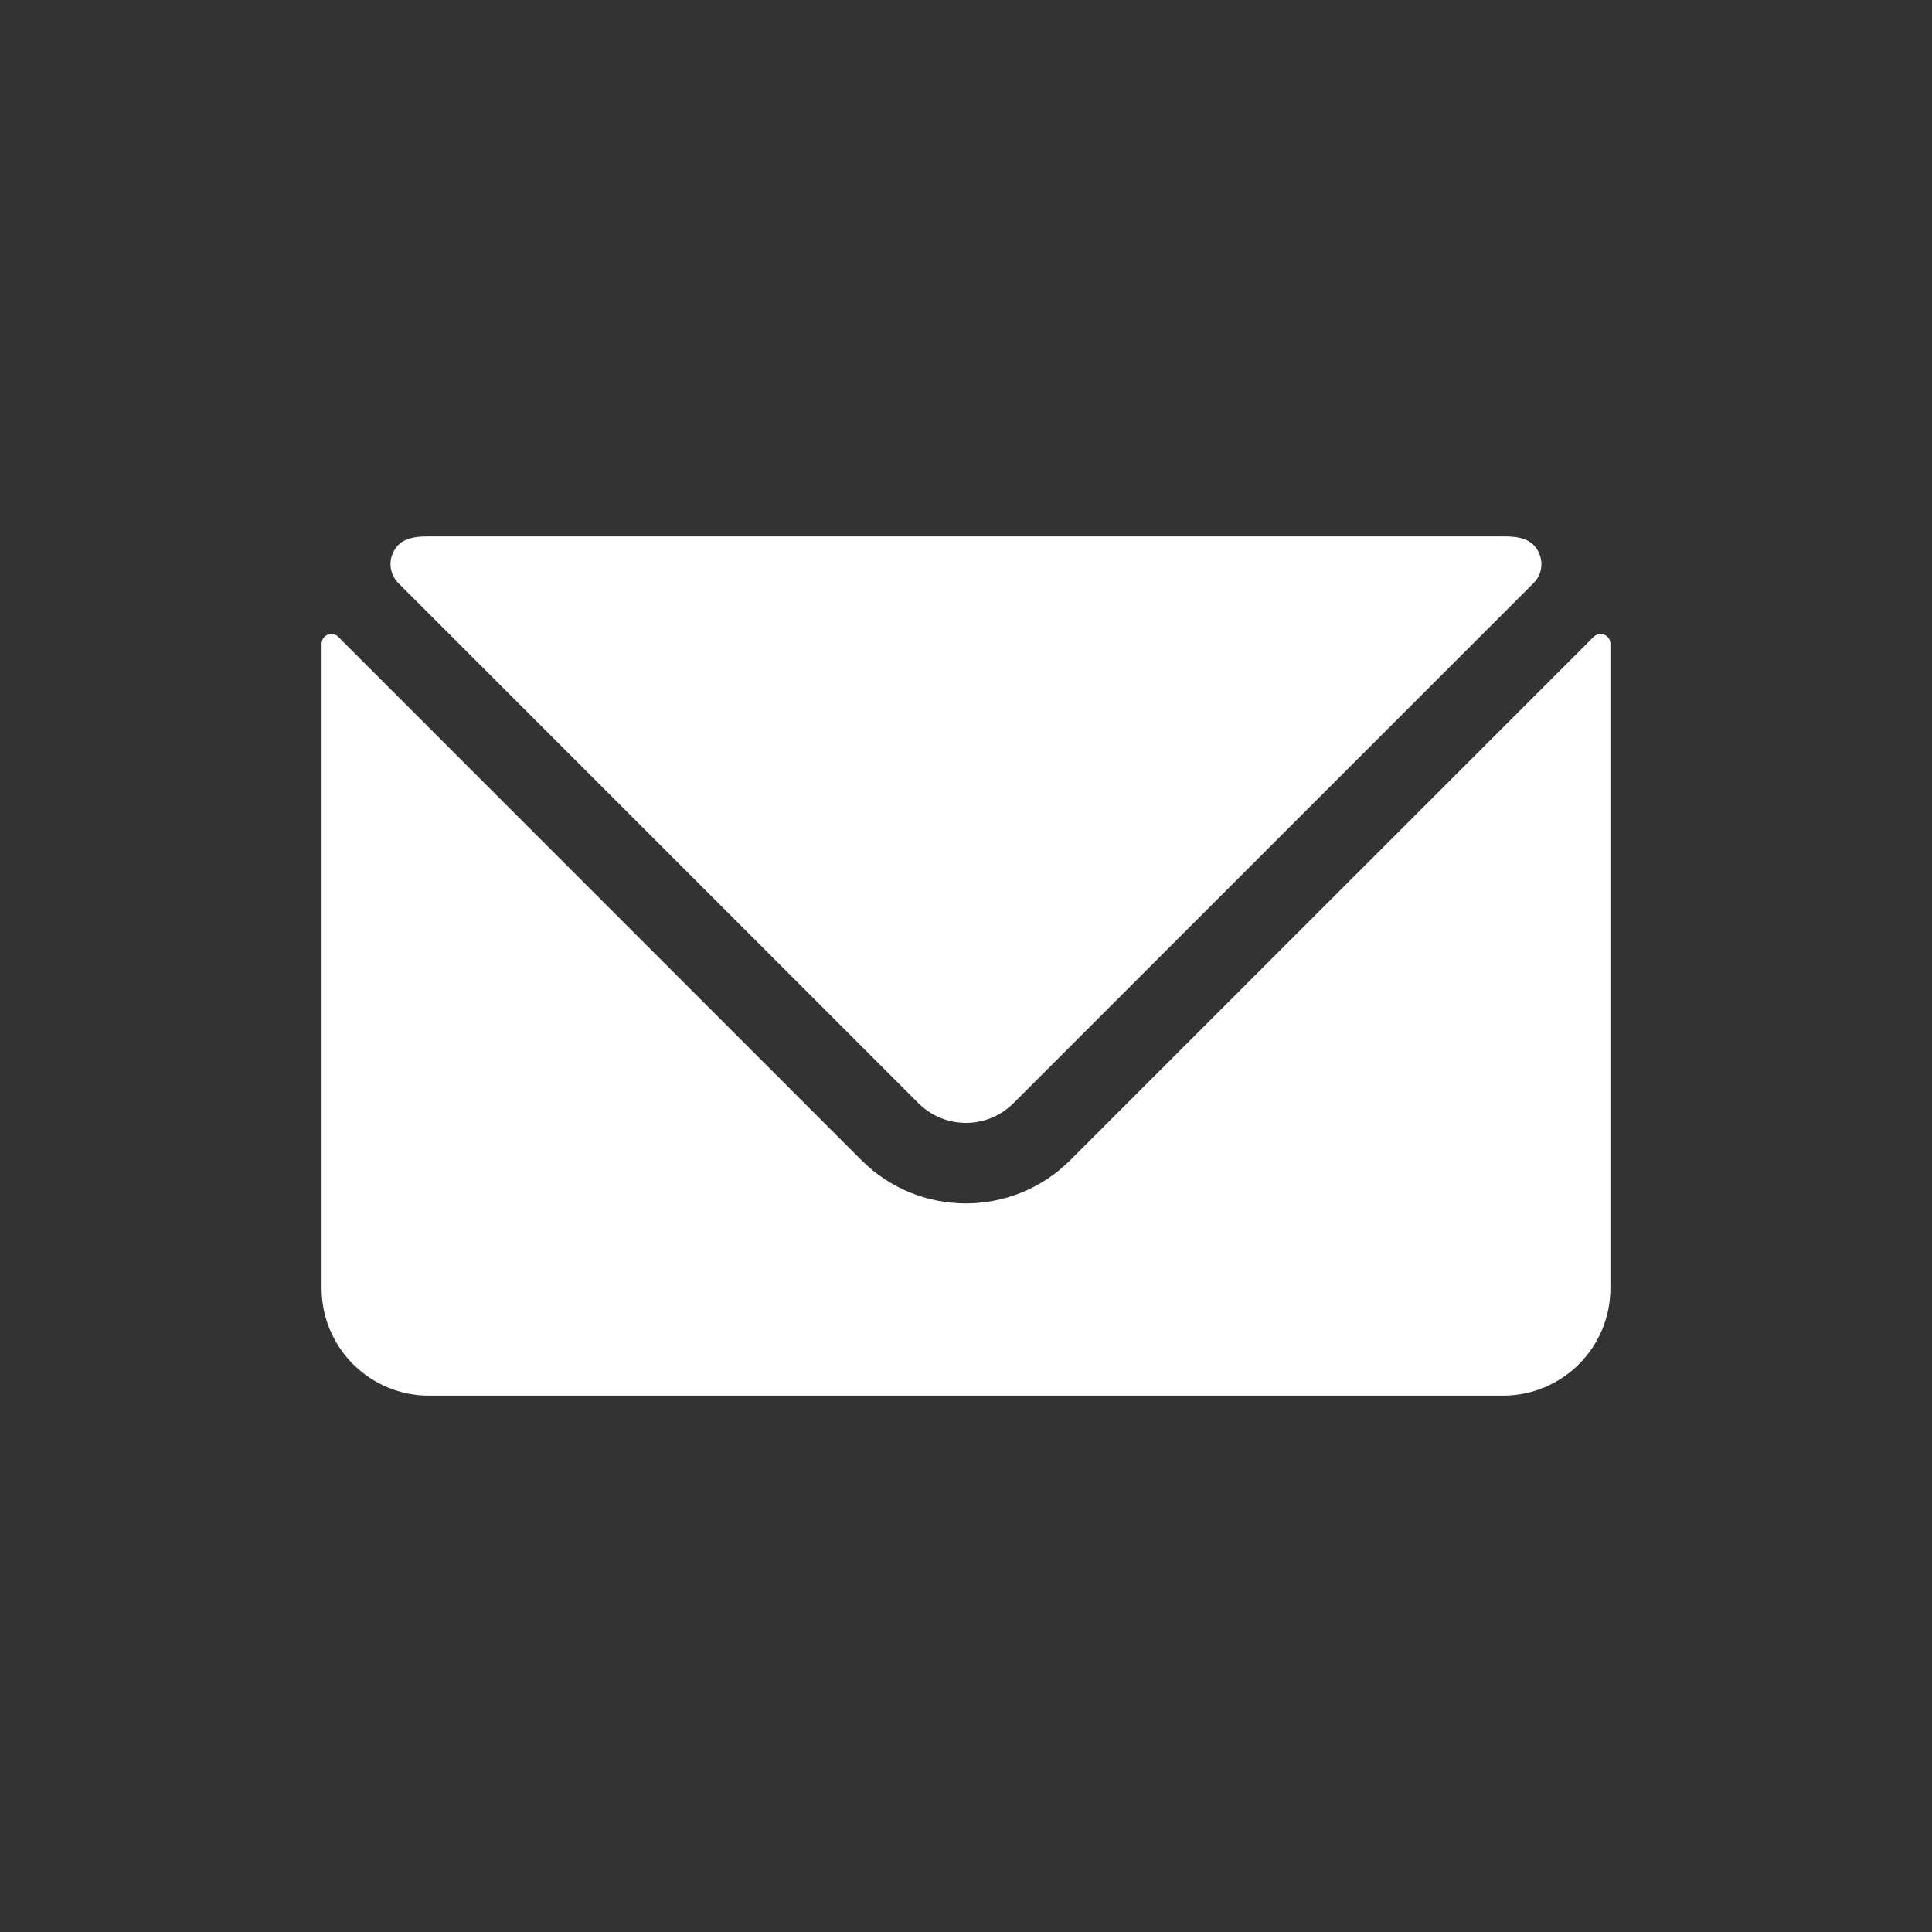 <svg width="24" height="24" viewBox="0 0 24 24" fill="none" xmlns="http://www.w3.org/2000/svg">
<rect x="0" y="0" width="24" height="24" fill="#333333" stroke="none"/>
<path fill-rule="evenodd" clip-rule="evenodd" d="M12.589 13.705C12.263 14.03 11.736 14.03 11.41 13.705L4.949 7.244C4.86 7.154 4.828 7.023 4.868 6.903C4.94 6.683 5.146 6.663 5.329 6.663H18.671C18.854 6.663 19.058 6.683 19.131 6.903C19.171 7.023 19.14 7.154 19.05 7.244L12.589 13.705ZM19.797 7.911C19.832 7.876 19.885 7.866 19.93 7.885C19.976 7.904 20.005 7.948 20.005 7.997V16.003C20.005 16.739 19.408 17.337 18.671 17.337H5.329C4.592 17.337 3.995 16.739 3.995 16.003V7.997C3.995 7.949 4.024 7.905 4.068 7.885C4.114 7.866 4.167 7.876 4.202 7.911L10.701 14.412C11.418 15.128 12.579 15.128 13.295 14.412L19.797 7.911Z" fill="white"/>
<mask id="mask0_6850_2623" style="mask-type:luminance" maskUnits="userSpaceOnUse" x="3" y="6" width="18" height="12">
<path fill-rule="evenodd" clip-rule="evenodd" d="M12.589 13.705C12.263 14.03 11.736 14.03 11.41 13.705L4.949 7.244C4.86 7.154 4.828 7.023 4.868 6.903C4.94 6.683 5.146 6.663 5.329 6.663H18.671C18.854 6.663 19.058 6.683 19.131 6.903C19.171 7.023 19.14 7.154 19.05 7.244L12.589 13.705ZM19.797 7.911C19.832 7.876 19.885 7.866 19.93 7.885C19.976 7.904 20.005 7.948 20.005 7.997V16.003C20.005 16.739 19.408 17.337 18.671 17.337H5.329C4.592 17.337 3.995 16.739 3.995 16.003V7.997C3.995 7.949 4.024 7.905 4.068 7.885C4.114 7.866 4.167 7.876 4.202 7.911L10.701 14.412C11.418 15.128 12.579 15.128 13.295 14.412L19.797 7.911Z" fill="white"/>
</mask>
<g mask="url(#mask0_6850_2623)">
</g>
</svg>

